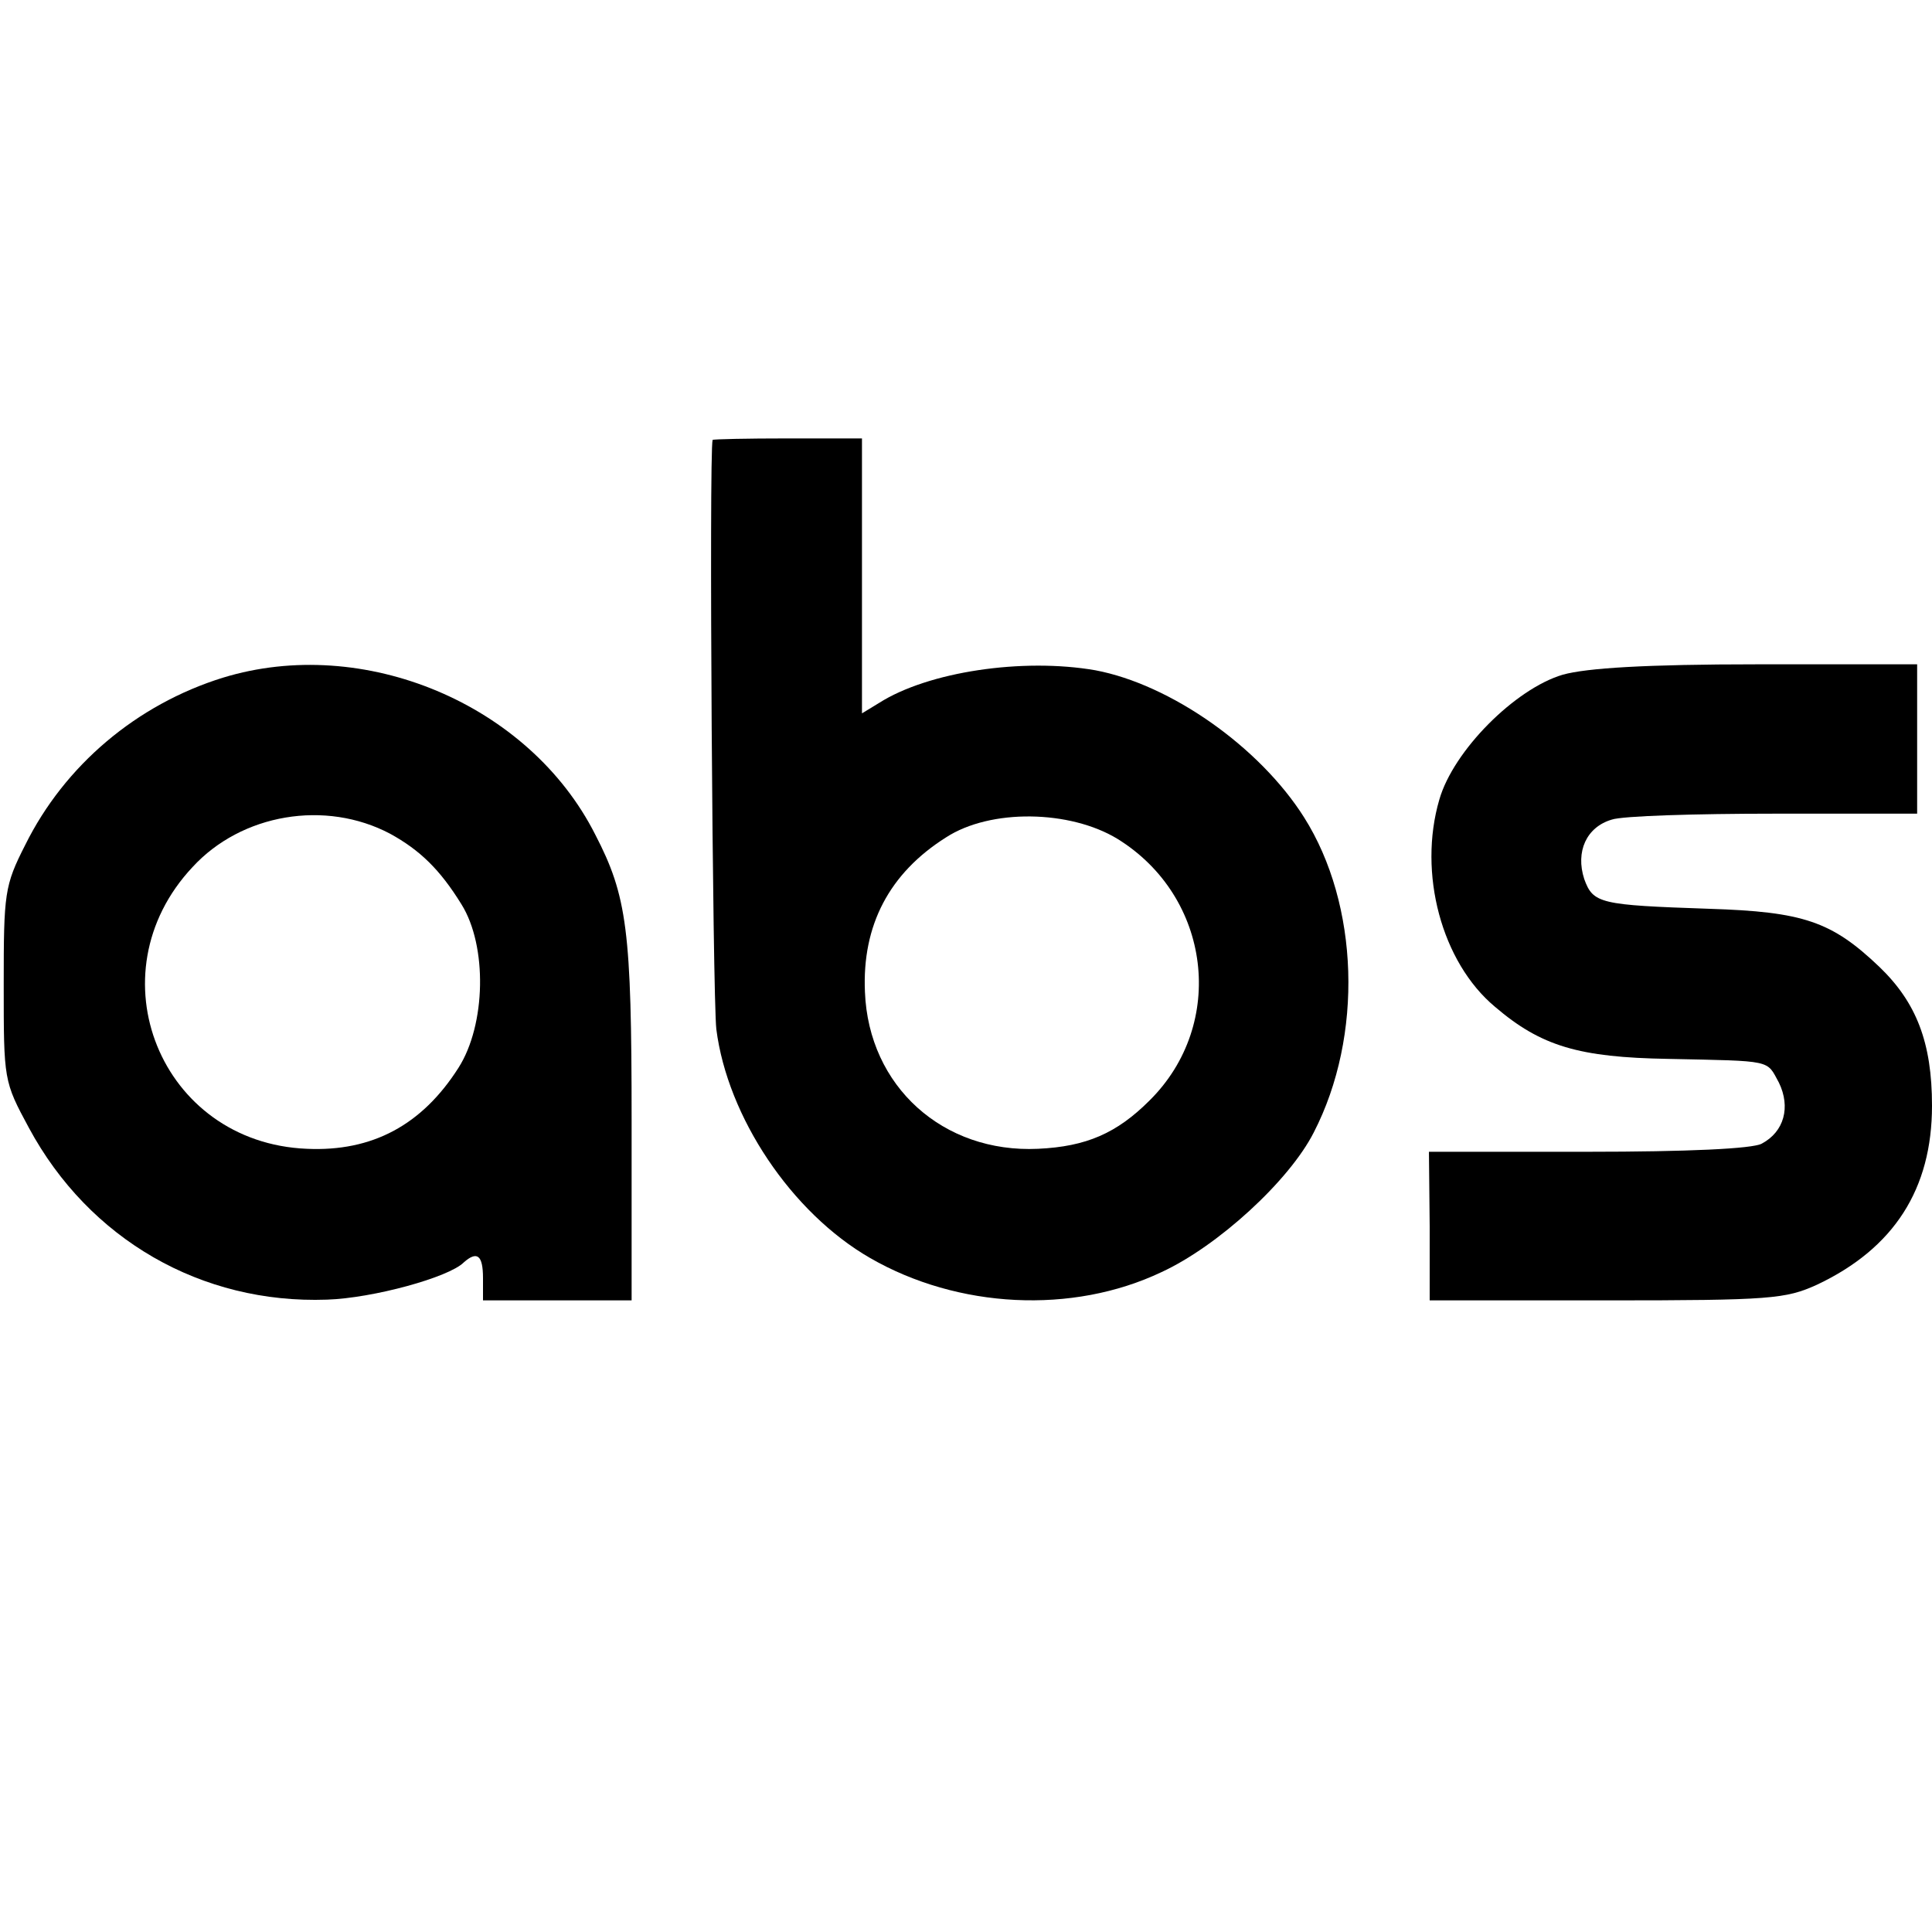<?xml version="1.0" standalone="no"?>
<!DOCTYPE svg PUBLIC "-//W3C//DTD SVG 20010904//EN"
 "http://www.w3.org/TR/2001/REC-SVG-20010904/DTD/svg10.dtd">
<svg version="1.0" xmlns="http://www.w3.org/2000/svg"
 width="260pt" height="260pt" viewBox="0 0 260 260"
 preserveAspectRatio="xMidYMid meet">
<g transform="translate(0,260) scale(0.1,-0.1)"
fill="#000000" stroke="none">
<path d="M959 2008 c-5 -17 0 -749 5 -793 15 -118 101 -247 207 -308 118 -68
272 -76 392 -19 76 35 172 123 205 188 67 130 61 307 -13 424 -60 95 -180 179
-281 198 -98 17 -225 -2 -291 -44 l-23 -14 0 185 0 185 -100 0 c-55 0 -100 -1
-101 -2z m545 -537 c126 -78 147 -249 43 -352 -44 -44 -85 -62 -150 -65 -128
-6 -228 84 -233 211 -4 90 33 160 109 208 60 39 167 37 231 -2z"/>
<path d="M300 1688 c-116 -36 -213 -118 -266 -225 -28 -55 -29 -65 -29 -188 0
-129 0 -130 34 -193 81 -150 232 -237 401 -231 62 2 164 30 184 50 18 16 26
10 26 -21 l0 -30 100 0 100 0 0 243 c0 255 -6 301 -49 384 -89 176 -312 269
-501 211z m225 -210 c40 -22 67 -48 96 -95 35 -56 33 -162 -4 -220 -49 -77
-116 -113 -204 -109 -197 8 -289 235 -154 379 66 72 179 91 266 45z"/>
<path d="M2103 1692 c-64 -19 -147 -102 -166 -168 -29 -99 3 -219 75 -279 62
-53 113 -68 233 -70 142 -3 132 -1 149 -32 16 -33 7 -66 -23 -82 -12 -7 -101
-11 -234 -11 l-214 0 1 -100 0 -100 238 0 c221 0 241 2 283 21 104 49 155 129
155 241 0 85 -21 139 -71 187 -64 61 -102 74 -229 78 -147 5 -156 7 -168 40
-12 37 3 70 37 80 14 5 113 8 219 8 l192 0 0 100 0 101 -215 0 c-150 0 -230
-5 -262 -14z"/>
</g>
</svg>
